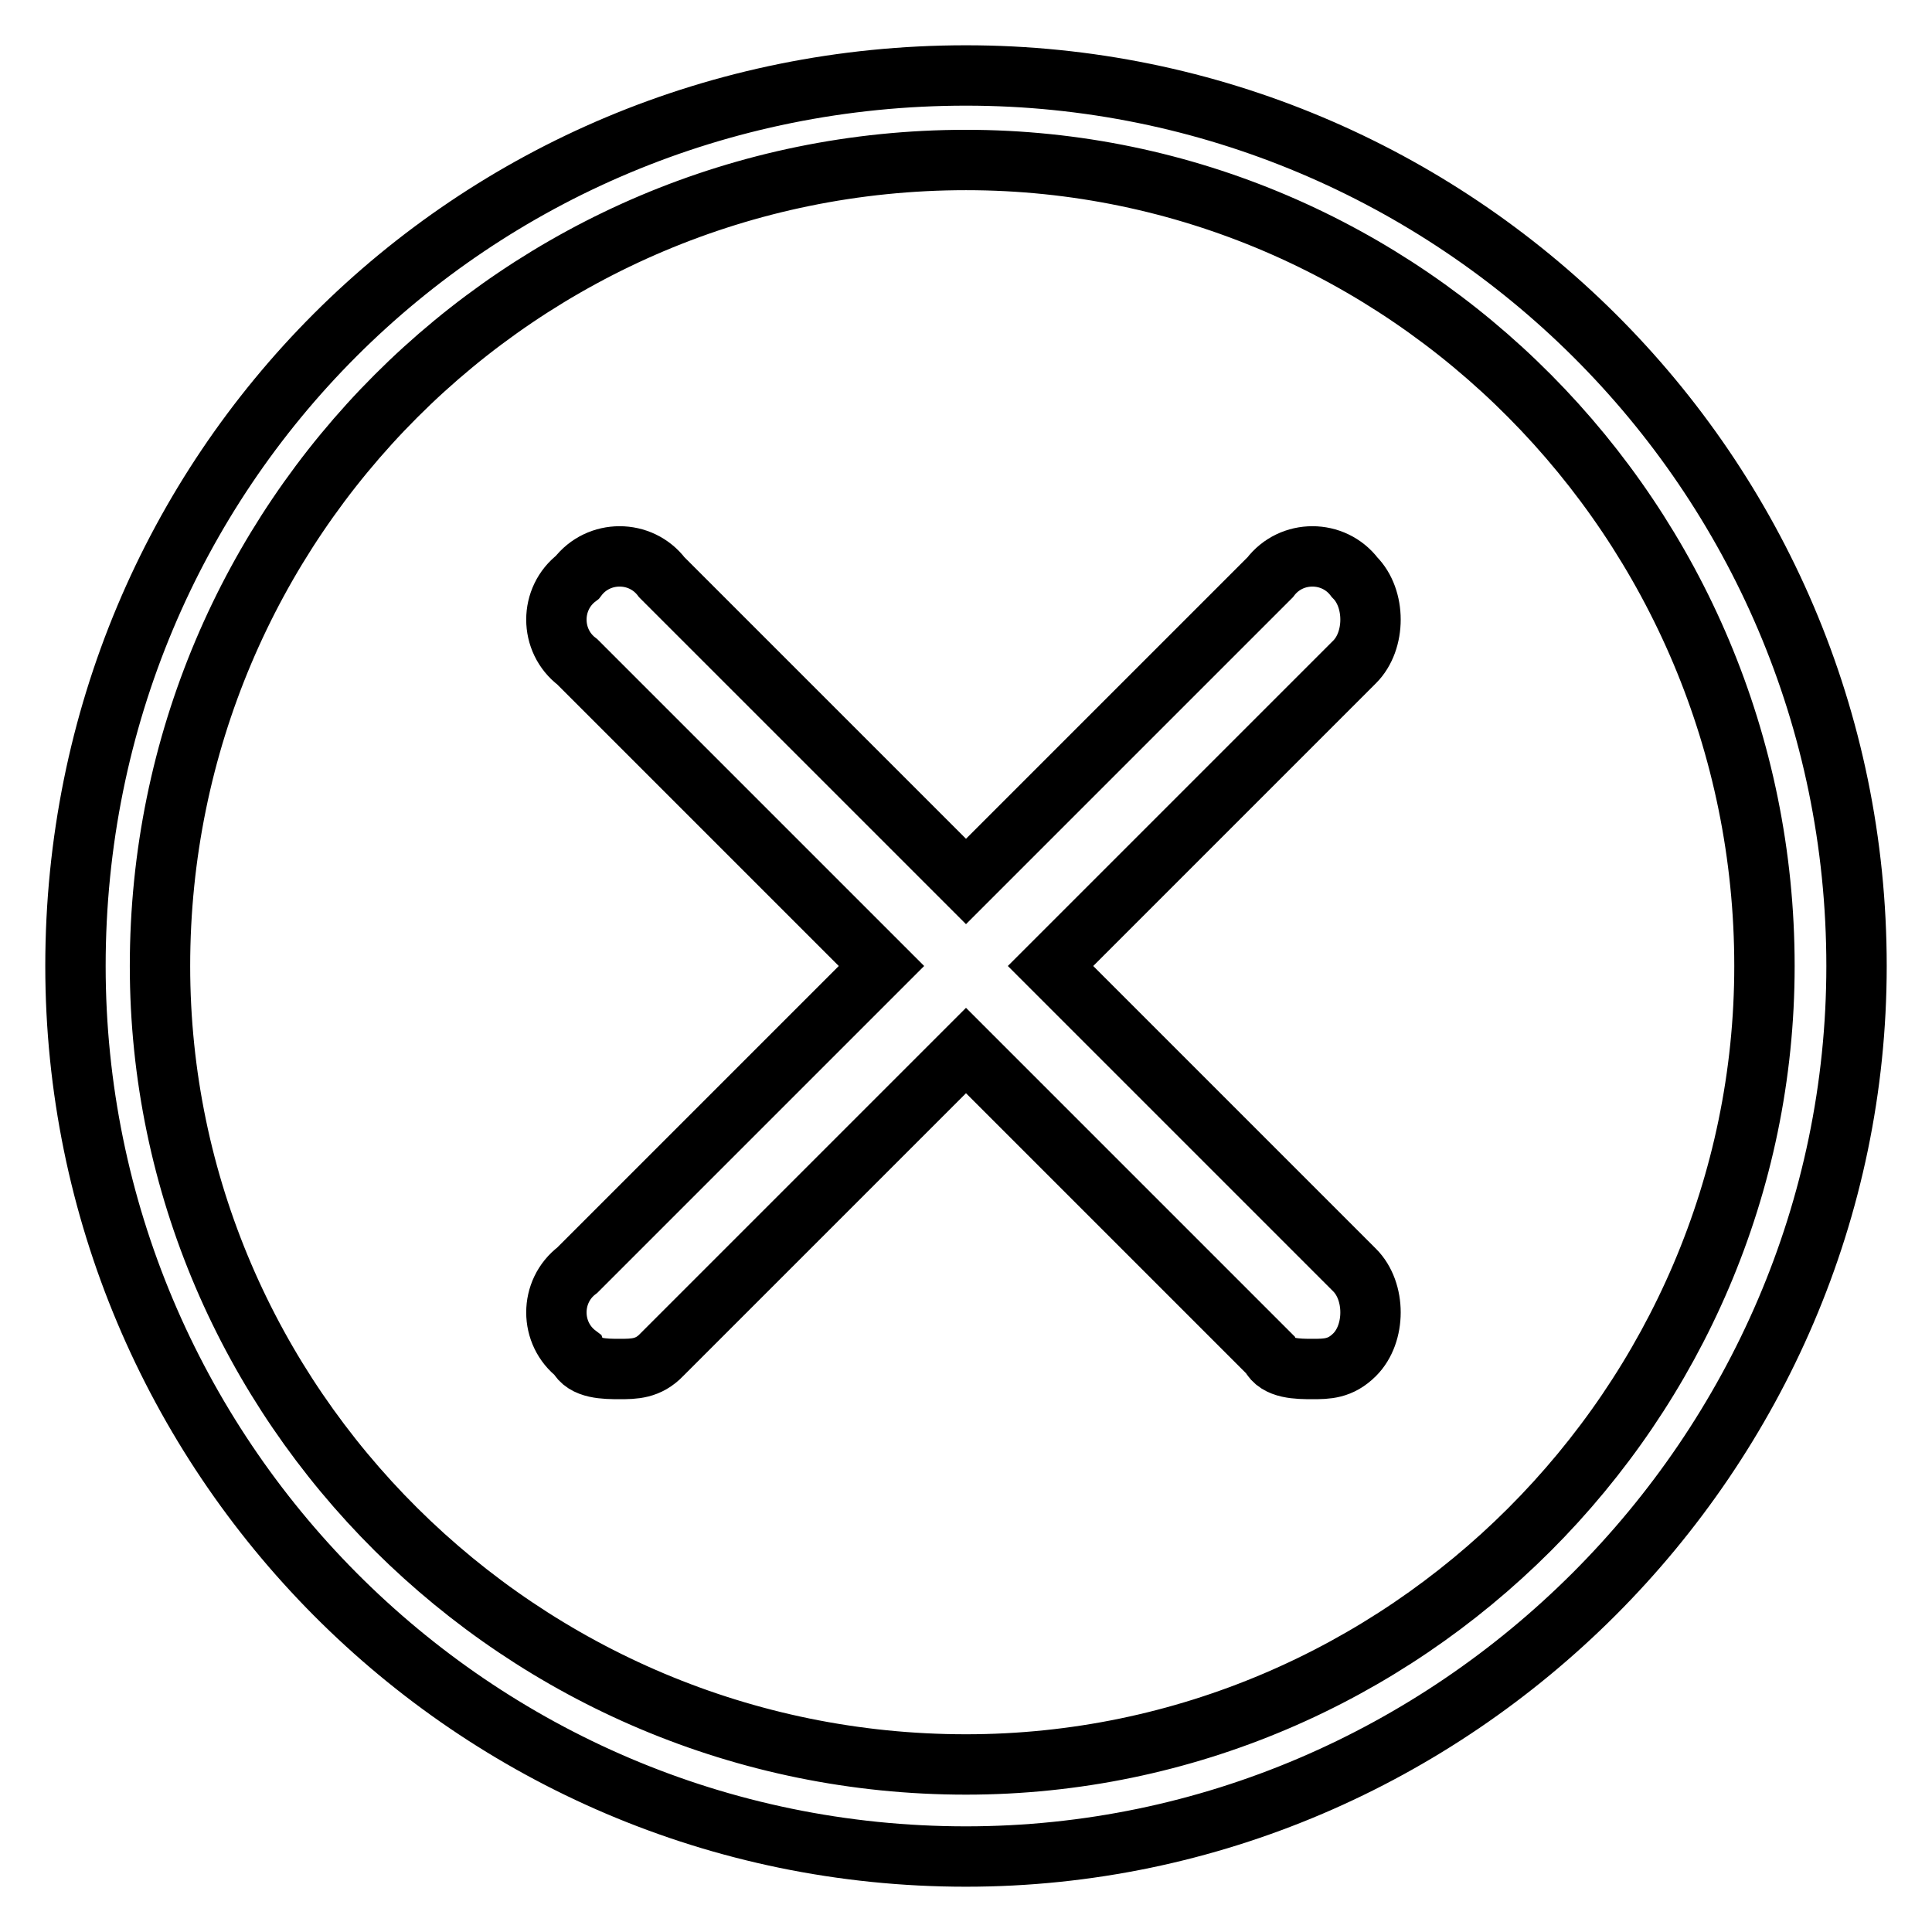 <?xml version="1.0" encoding="utf-8"?>
<!-- Svg Vector Icons : http://www.onlinewebfonts.com/icon -->
<!DOCTYPE svg PUBLIC "-//W3C//DTD SVG 1.1//EN" "http://www.w3.org/Graphics/SVG/1.1/DTD/svg11.dtd">
<svg version="1.1" xmlns="http://www.w3.org/2000/svg" xmlns:xlink="http://www.w3.org/1999/xlink" x="0px" y="0px" viewBox="0 0 256 256" enable-background="new 0 0 256 256" xml:space="preserve">
<g> <path stroke-width="8" fill-opacity="0" stroke="#000000"  d="M82.1,181.4c-1.9,0-4.7,0-5.6-1.9c-3.7-2.8-3.7-8.4,0-11.2l40.3-40.3L76.5,87.7c-3.7-2.8-3.7-8.4,0-11.2 c2.8-3.7,8.4-3.7,11.2,0l40.3,40.3l40.3-40.3c2.8-3.7,8.4-3.7,11.2,0c2.8,2.8,2.8,8.4,0,11.2L139.2,128l40.3,40.3 c2.8,2.8,2.8,8.4,0,11.2c-1.9,1.9-3.7,1.9-5.6,1.9c-1.9,0-4.7,0-5.6-1.9L128,139.2l-40.3,40.3C85.9,181.4,84,181.4,82.1,181.4z  M128,21.2c58.1,0,105.8,47.8,105.8,106.8c0,58.1-47.8,105.8-105.8,105.8c-59,0-106.8-47.8-106.8-105.8C21.2,69,69,21.2,128,21.2 L128,21.2z M128,10C62.4,10,10,62.4,10,128c0,64.6,52.4,118,118,118c64.6,0,118-53.4,118-118C246,62.4,192.6,10,128,10L128,10z"/></g>
</svg>